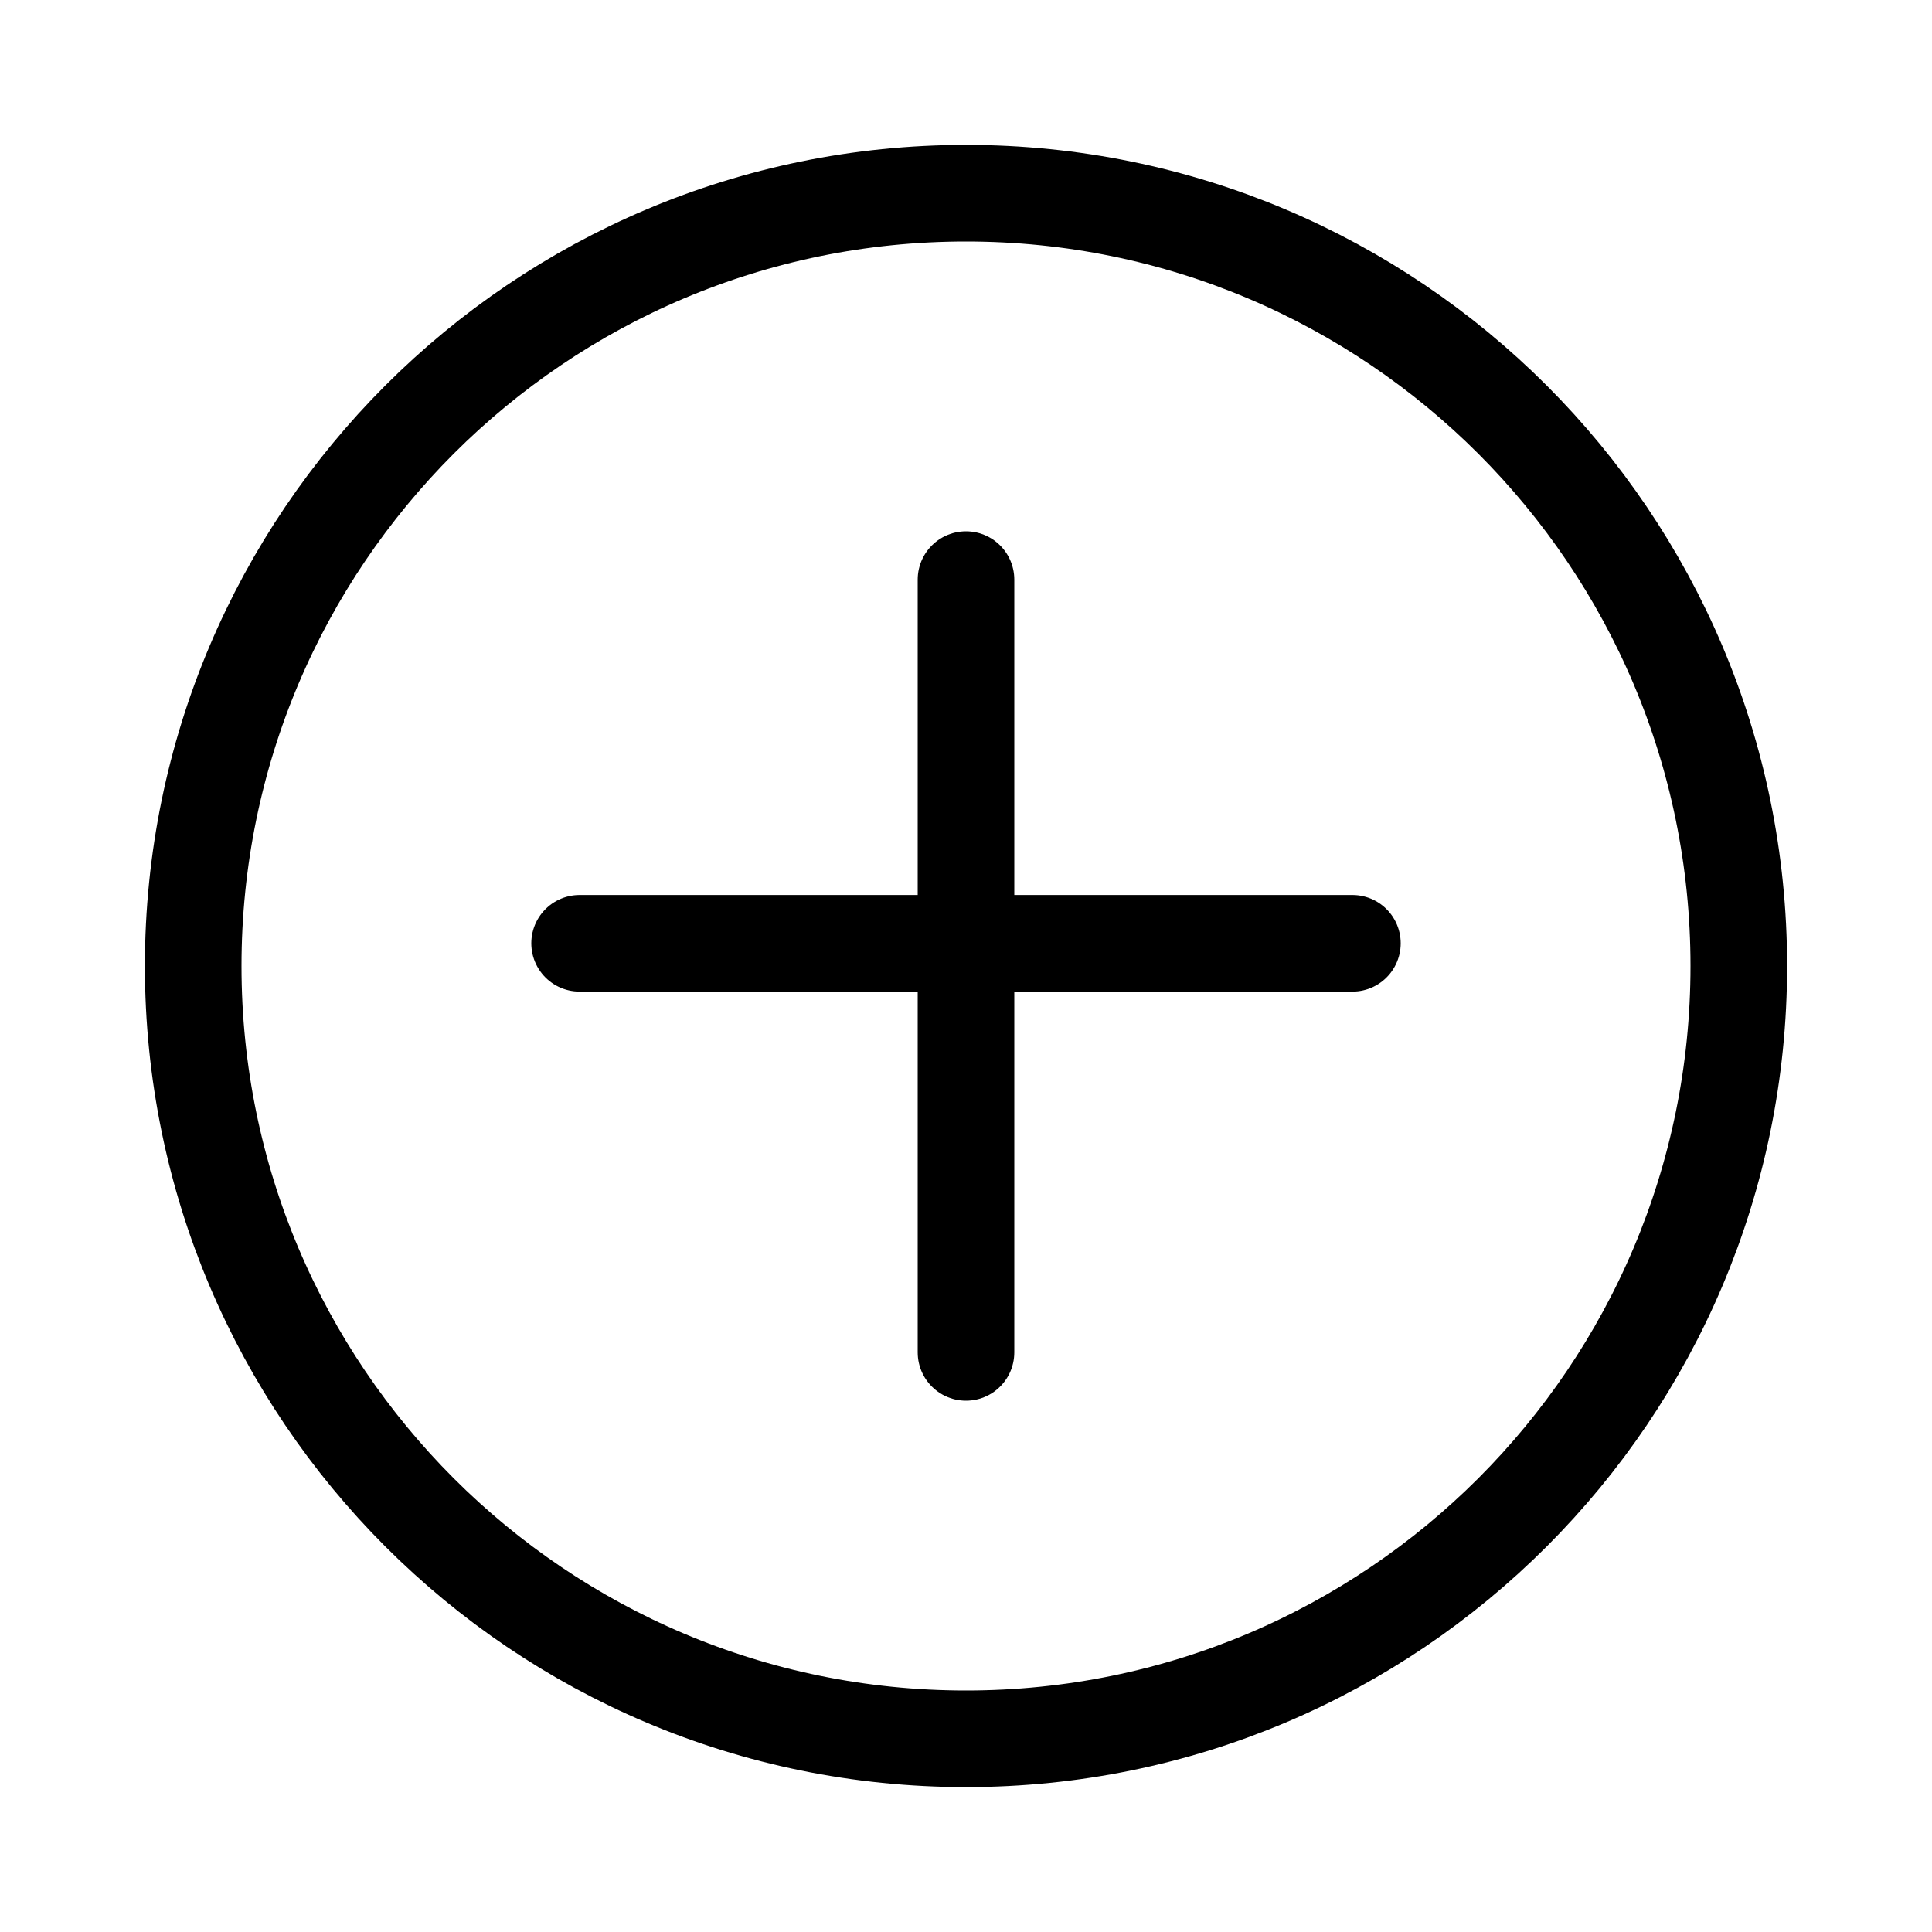 
<svg width="20" height="20" viewBox="0 0 20 20" fill="none" xmlns="http://www.w3.org/2000/svg">
<path d="M10 6V9.765M10 9.765V14M10 9.765H6M10 9.765H14" stroke="black" stroke-linecap="round" stroke-linejoin="round"/>
<path d="M18 10C18 14.418 14.418 18 10 18C5.582 18 2 14.418 2 10C2 5.582 5.582 2 10 2C14.418 2 18 5.582 18 10Z" stroke="black" stroke-linecap="round" stroke-linejoin="round"/>
</svg>
